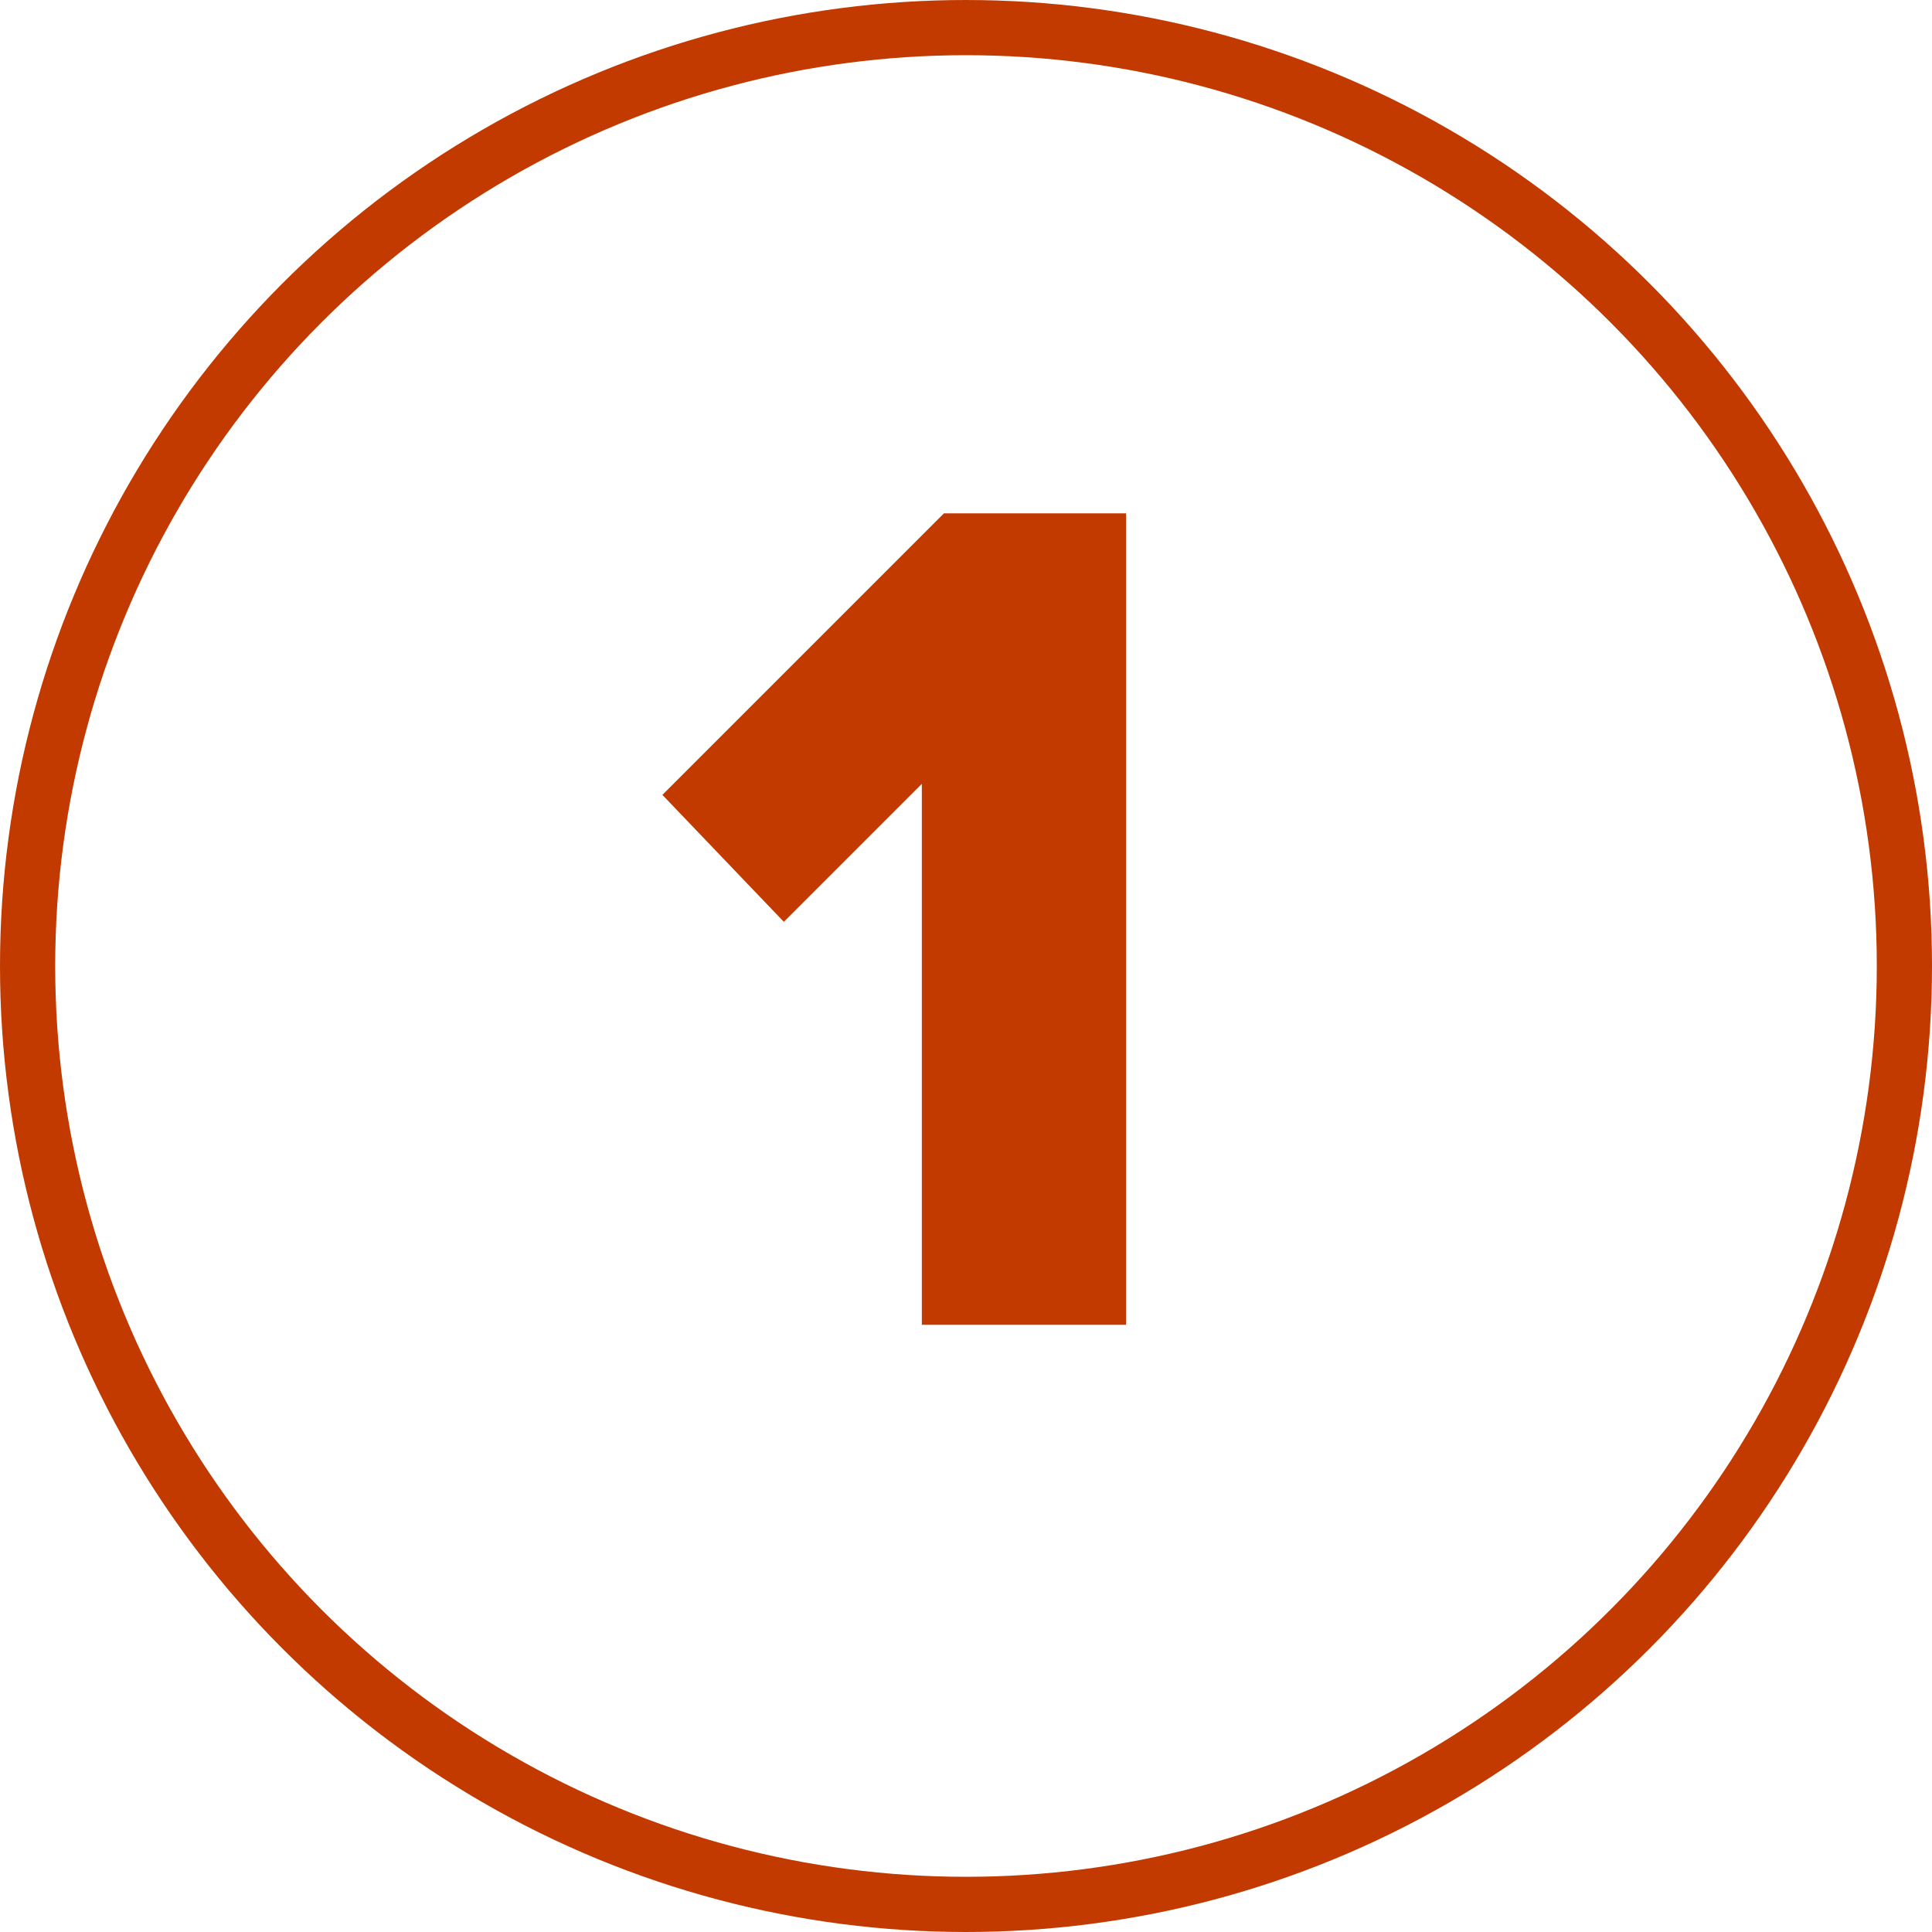<?xml version="1.0" encoding="UTF-8"?>
<svg id="Layer_1" data-name="Layer 1" xmlns="http://www.w3.org/2000/svg" version="1.1" viewBox="0 0 35 35">
  <defs>
    <style>
      .cls-1, .cls-2 {
        stroke-width: 0px;
      }

      .cls-1, .cls-3 {
        fill: none;
      }

      .cls-2 {
        fill: #C23A00;
      }

      .cls-3 {
        stroke: #C23A00;
      }

      .cls-4 {
        isolation: isolate;
      }
    </style>
  </defs>
  <g id="_03-growth" data-name=" 03-growth">
    <g id="Ellipse_11" data-name="Ellipse 11">
      <circle class="cls-1" cx="17.5" cy="17.5" r="17.5"/>
      <circle class="cls-3" cx="17.5" cy="17.5" r="17"/>
    </g>
    <g id="_1" data-name=" 1" class="cls-4">
      <g class="cls-4">
        <path class="cls-2" d="M16.7,24v-9.8l-2.5,2.5-2.2-2.3,5.1-5.1h3.3v14.7h-3.8Z"/>
      </g>
    </g>
  </g>
</svg>